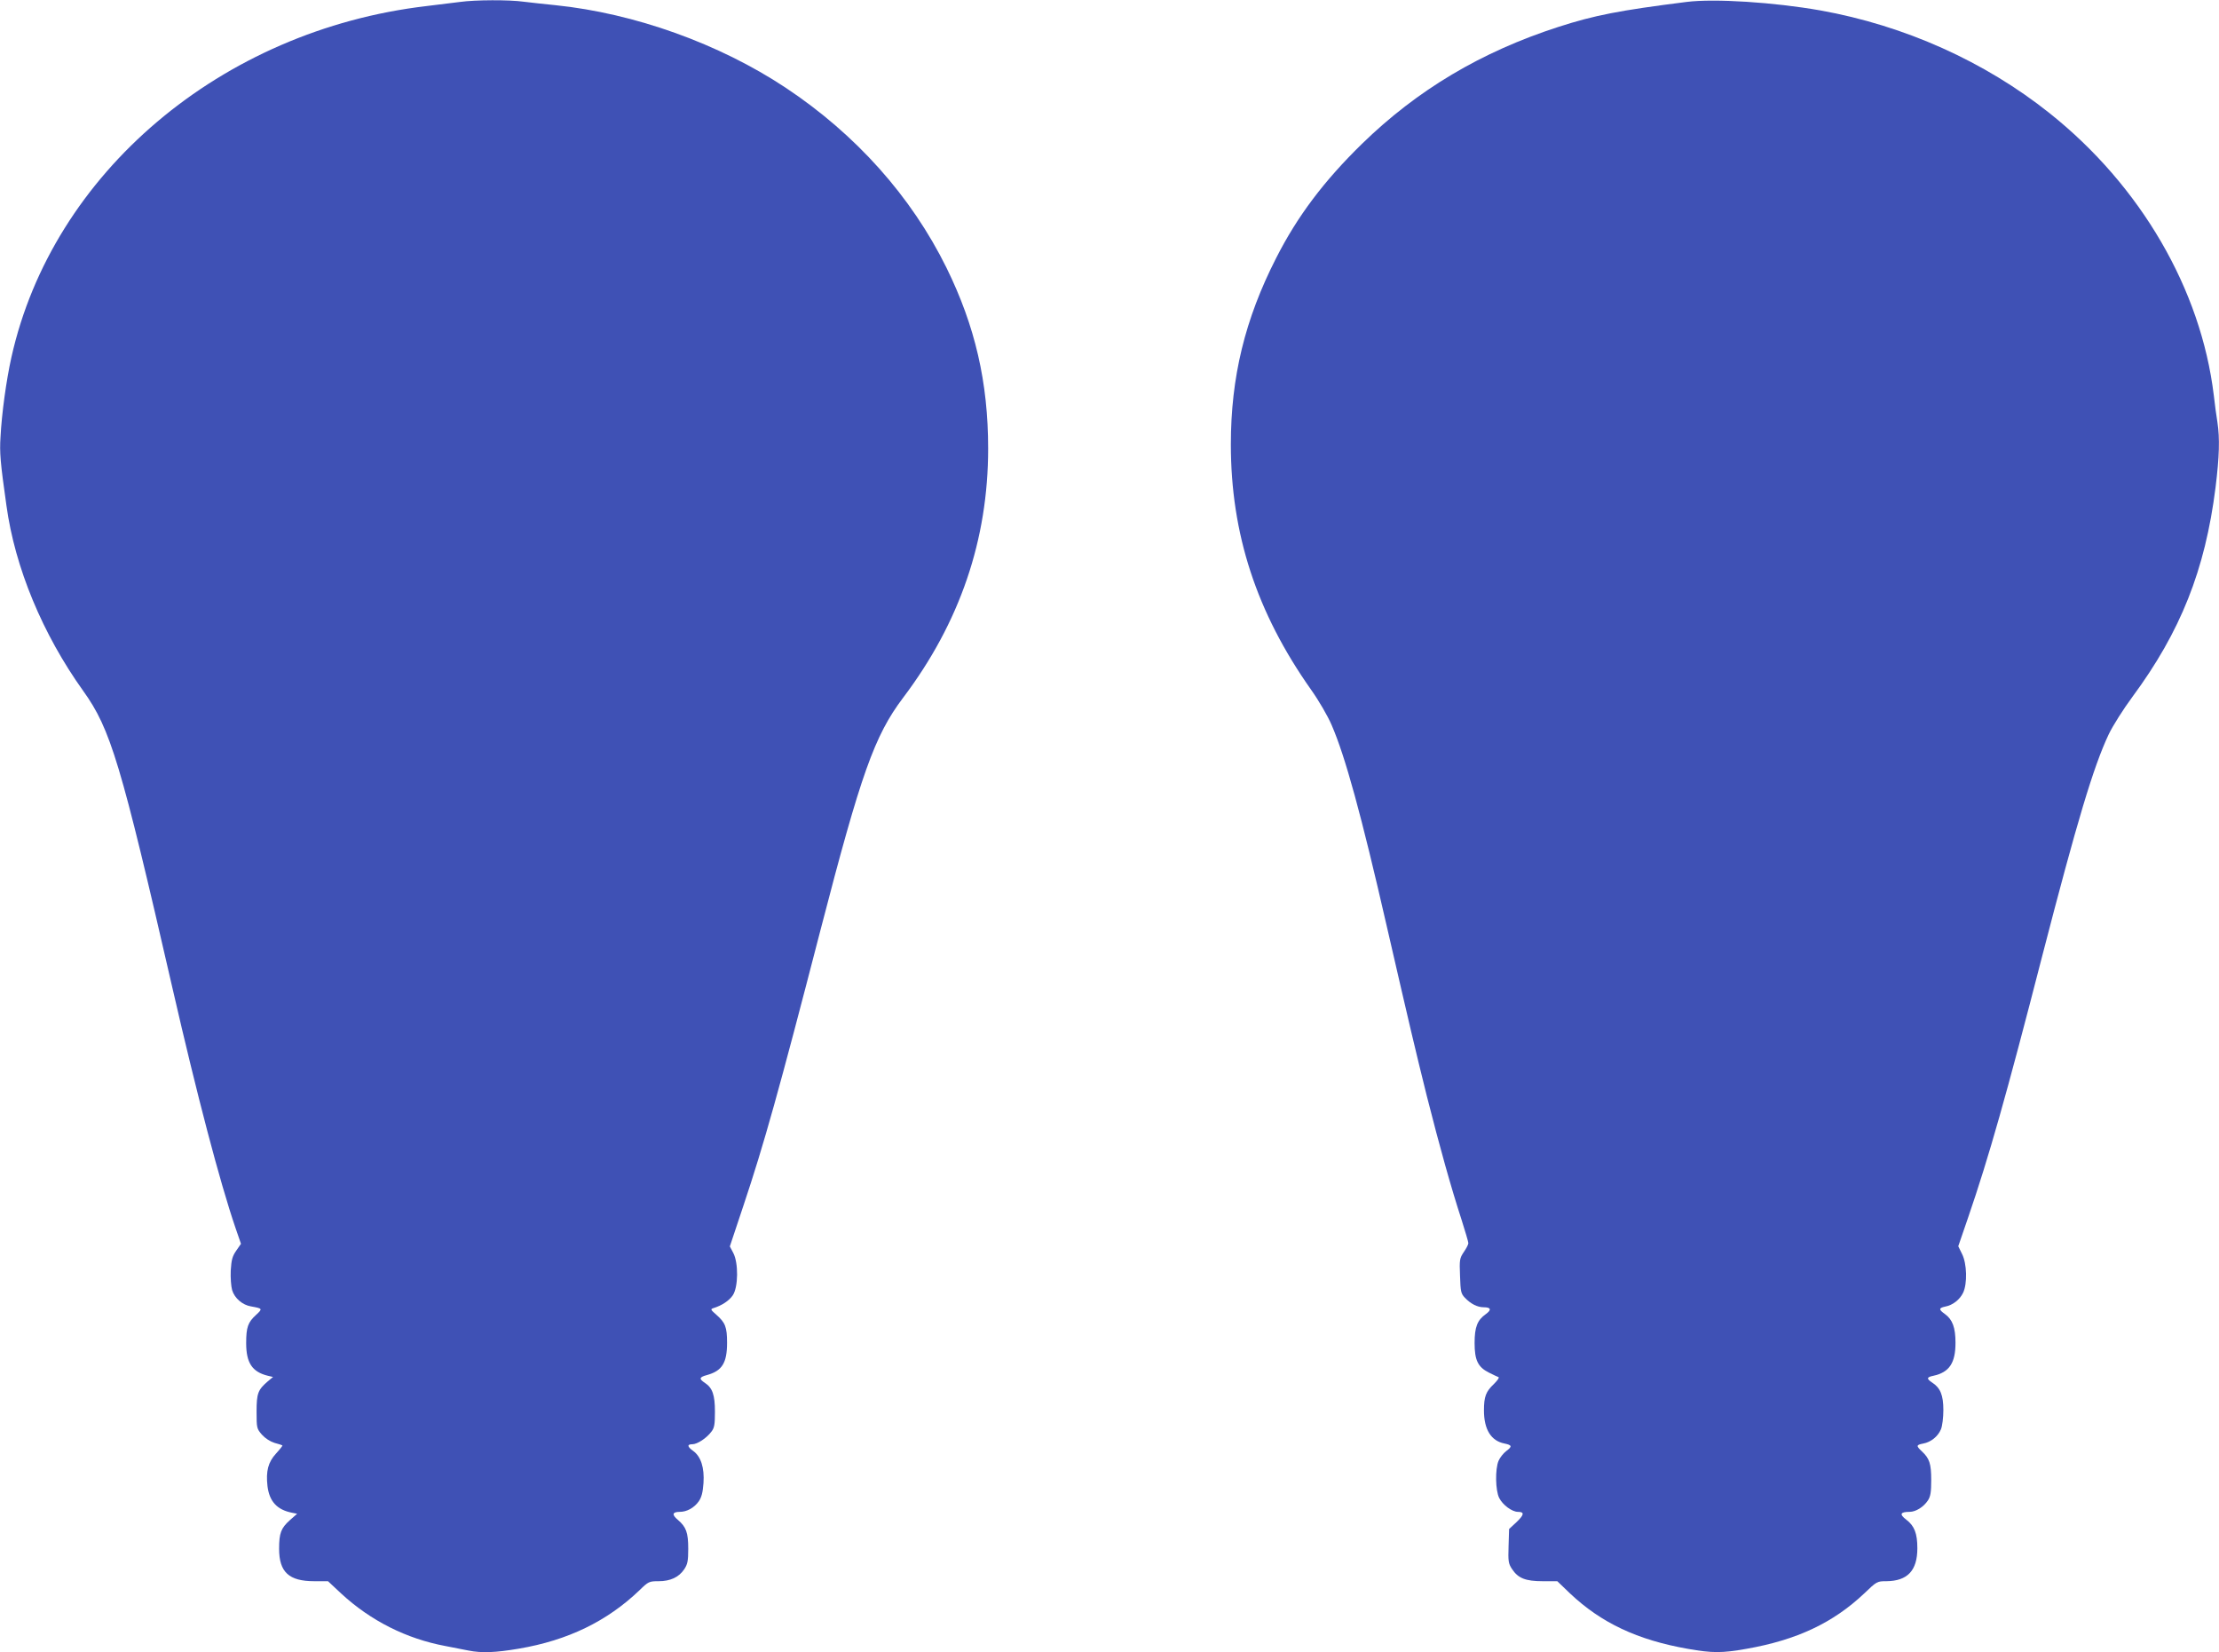 <?xml version="1.0" standalone="no"?>
<!DOCTYPE svg PUBLIC "-//W3C//DTD SVG 20010904//EN"
 "http://www.w3.org/TR/2001/REC-SVG-20010904/DTD/svg10.dtd">
<svg version="1.0" xmlns="http://www.w3.org/2000/svg"
 width="1280pt" height="953pt" viewBox="0 0 1280 953"
 preserveAspectRatio="xMidYMid meet">
<g transform="translate(0,953) scale(0.1,-0.1)"
fill="#3f51b5" stroke="none">
<path d="M2655 9519 c-33 -4 -121 -15 -195 -24 -1184 -139 -2157 -963 -2394
-2025 -30 -134 -56 -325 -63 -460 -6 -91 -1 -148 34 -395 49 -359 209 -743
443 -1070 158 -220 217 -416 515 -1715 142 -619 273 -1118 364 -1384 l31 -90
-27 -39 c-23 -33 -28 -53 -32 -115 -2 -41 2 -92 8 -113 14 -47 60 -86 109 -94
67 -12 68 -13 29 -49 -47 -43 -57 -71 -57 -163 0 -114 35 -166 125 -188 l30
-7 -30 -25 c-57 -49 -65 -69 -65 -175 0 -95 1 -98 31 -133 19 -21 47 -39 72
-47 23 -6 44 -13 46 -15 2 -1 -14 -22 -37 -47 -45 -49 -59 -101 -49 -188 11
-88 55 -136 141 -153 l30 -6 -42 -37 c-51 -46 -62 -74 -62 -165 0 -135 57
-187 203 -187 l79 0 76 -71 c171 -158 377 -261 602 -303 47 -9 107 -21 133
-26 74 -15 156 -12 290 11 283 48 509 158 696 337 51 50 56 52 110 52 68 0
117 23 148 69 19 29 23 47 23 118 0 94 -12 126 -60 167 -36 30 -32 46 11 46
41 0 83 23 110 61 16 24 23 50 27 105 6 89 -15 153 -59 185 -35 25 -37 39 -5
39 28 0 82 35 110 73 17 22 20 42 20 115 0 96 -14 137 -58 166 -35 23 -33 33
12 45 87 24 116 70 116 186 0 91 -10 116 -62 162 -33 29 -35 32 -17 38 49 15
91 43 112 74 32 47 33 187 3 244 l-20 38 79 237 c117 350 202 652 445 1592
233 899 310 1116 475 1335 328 434 491 912 491 1438 0 382 -75 706 -240 1042
-203 412 -523 770 -928 1039 -383 254 -871 429 -1327 476 -60 6 -143 15 -183
20 -85 12 -281 11 -367 -1z"/>
<path d="M9730 9519 c-389 -49 -532 -77 -740 -144 -446 -144 -815 -364 -1134
-675 -219 -214 -372 -417 -494 -657 -181 -354 -262 -689 -262 -1076 0 -516
148 -969 462 -1414 45 -63 97 -153 119 -204 79 -182 171 -517 319 -1164 136
-591 162 -701 230 -975 76 -300 140 -528 201 -716 21 -66 39 -127 39 -134 0
-8 -12 -31 -26 -51 -24 -36 -26 -44 -22 -138 3 -90 5 -102 28 -126 33 -35 72
-55 109 -55 42 0 46 -15 11 -40 -48 -34 -64 -74 -64 -166 0 -99 19 -139 83
-171 24 -12 49 -24 55 -26 6 -2 -6 -19 -26 -39 -47 -44 -58 -73 -58 -153 0
-110 41 -176 119 -191 43 -9 45 -17 10 -43 -17 -13 -37 -38 -45 -57 -20 -48
-18 -171 4 -214 20 -40 74 -80 108 -80 39 0 36 -17 -8 -59 l-43 -40 -3 -98
c-3 -89 -1 -101 20 -133 35 -53 78 -70 177 -70 l84 0 74 -71 c179 -169 388
-268 679 -319 141 -25 197 -25 338 0 291 51 500 150 679 319 73 70 75 71 128
71 122 1 179 61 179 190 0 86 -17 129 -64 165 -41 31 -35 45 19 45 36 0 81 28
106 66 15 23 19 48 19 117 0 95 -10 125 -54 166 -34 32 -33 37 8 45 44 8 85
41 102 82 8 19 14 68 14 111 0 86 -17 128 -65 159 -33 22 -32 31 8 39 91 20
127 73 127 190 0 88 -17 134 -61 166 -37 26 -36 35 2 43 43 8 84 40 103 80 25
52 22 168 -6 223 l-22 45 57 166 c120 350 219 699 427 1507 201 777 296 1094
384 1280 24 50 85 146 136 215 278 376 420 732 480 1208 22 178 25 283 11 376
-6 34 -15 104 -21 156 -74 611 -421 1208 -947 1627 -375 299 -837 506 -1323
593 -267 47 -609 69 -770 49z"/>
</g>
</svg>
